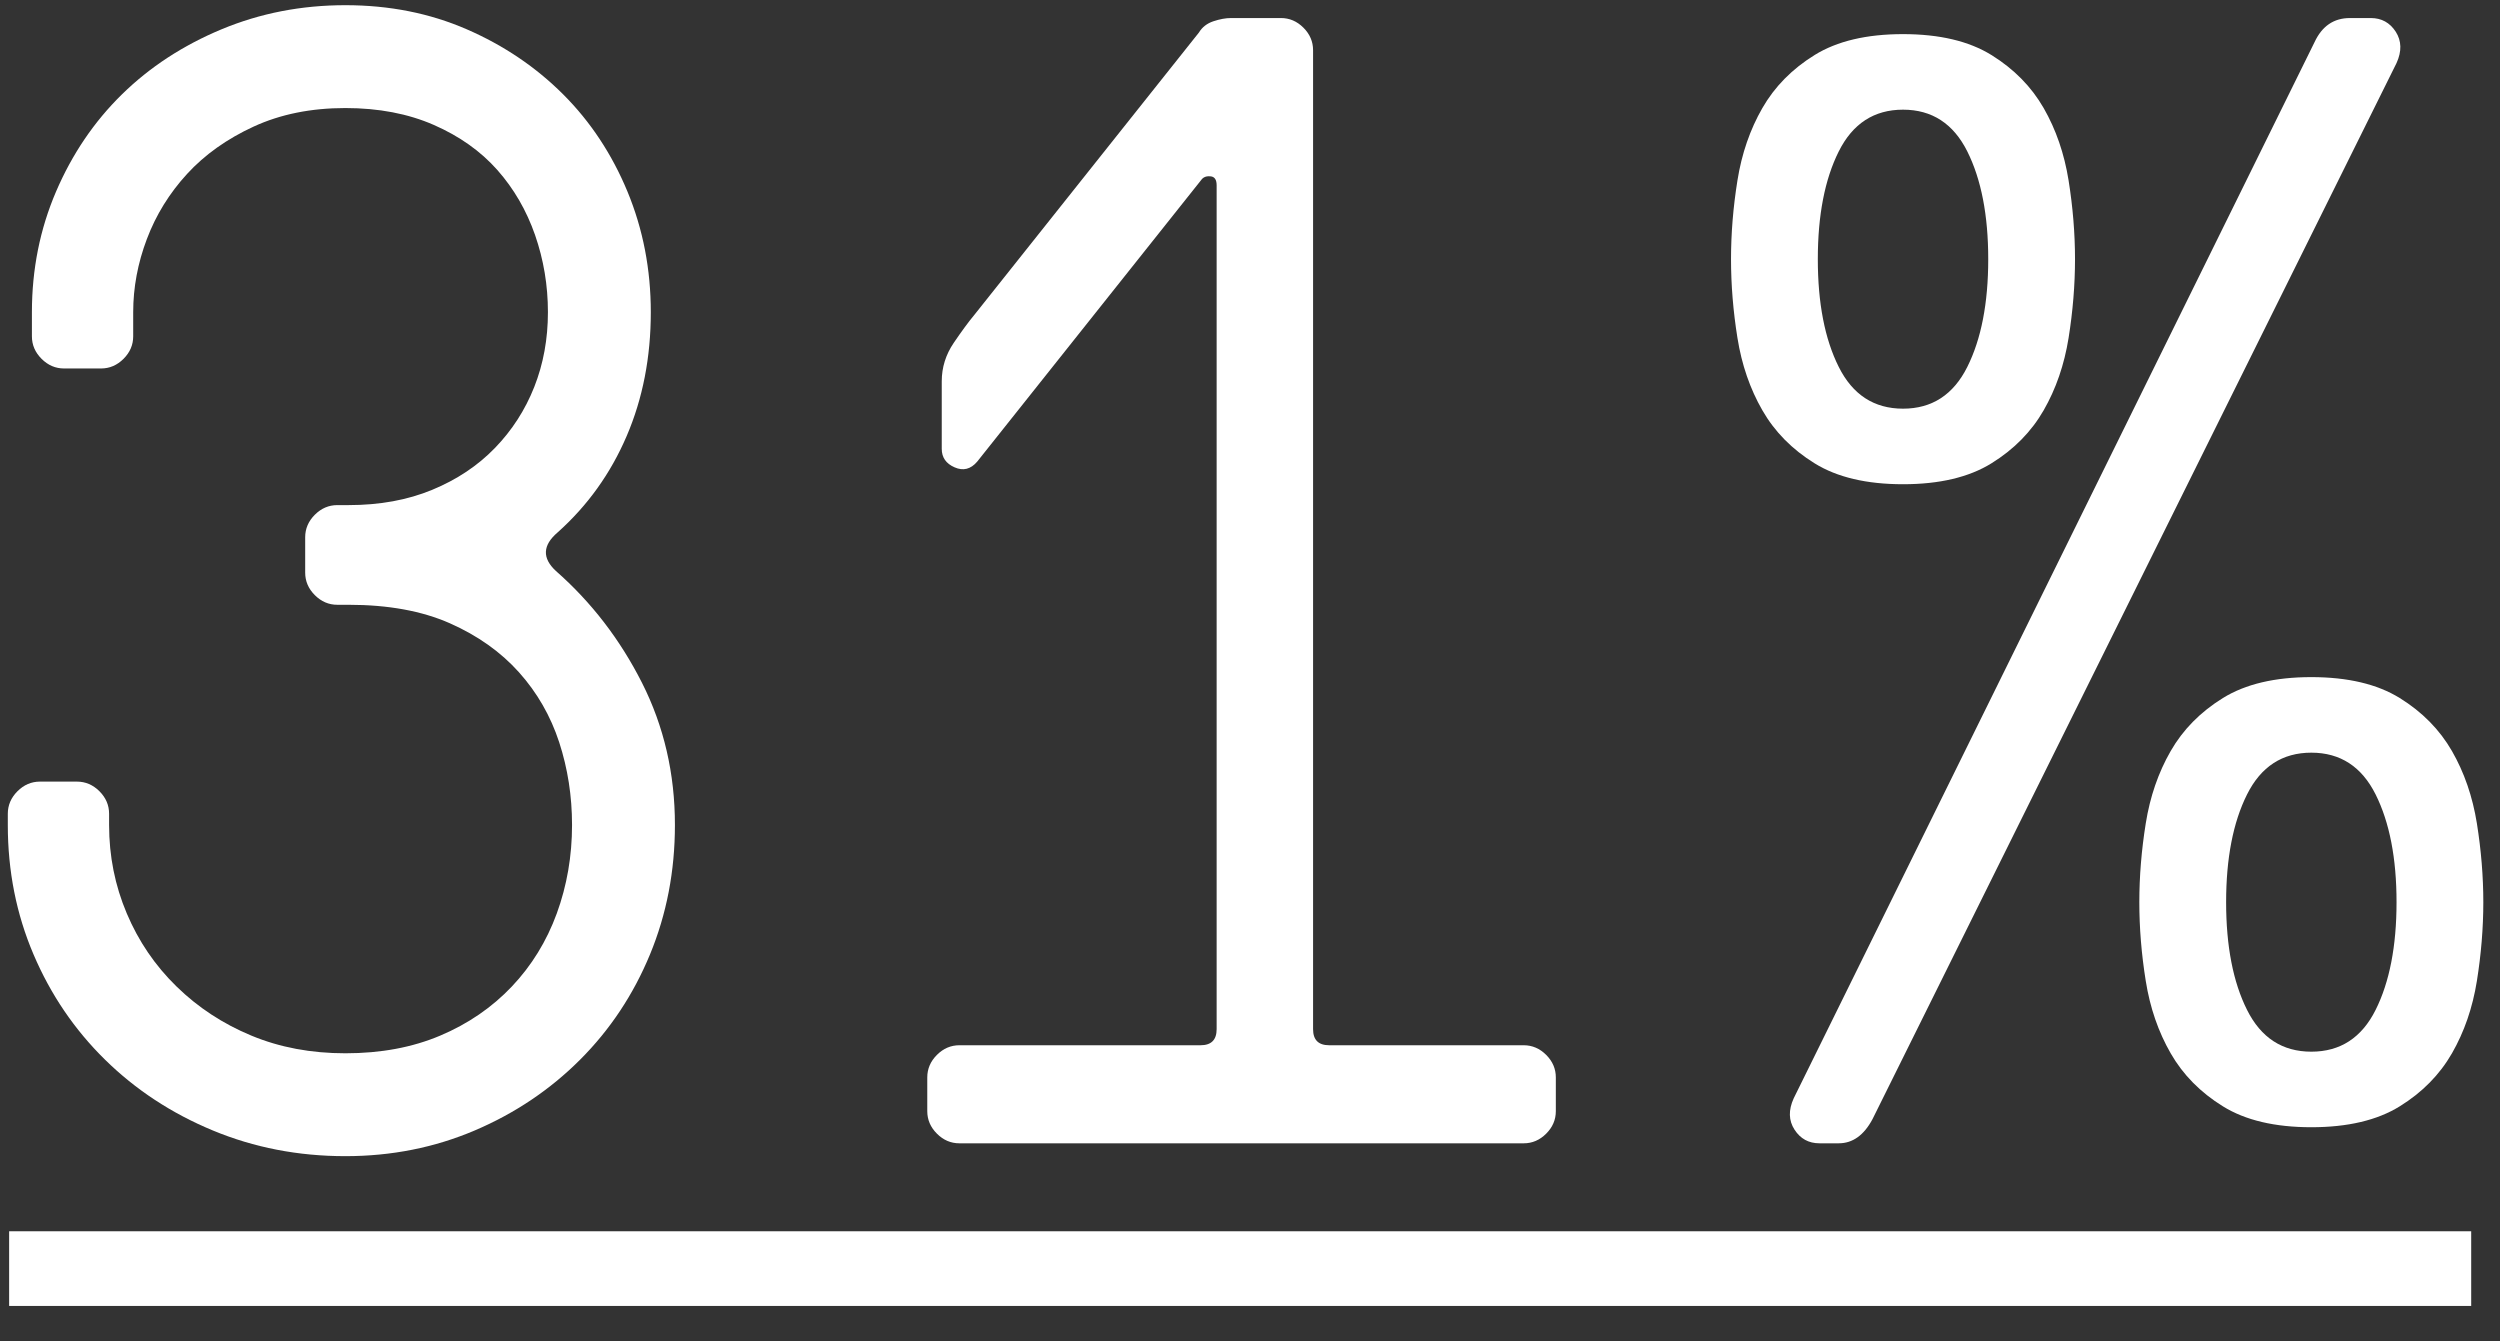 <?xml version="1.0" encoding="utf-8"?>
<!-- Generator: Adobe Illustrator 16.0.0, SVG Export Plug-In . SVG Version: 6.00 Build 0)  -->
<!DOCTYPE svg PUBLIC "-//W3C//DTD SVG 1.1//EN" "http://www.w3.org/Graphics/SVG/1.1/DTD/svg11.dtd">
<svg version="1.1" id="Layer_1" xmlns="http://www.w3.org/2000/svg" xmlns:xlink="http://www.w3.org/1999/xlink" x="0px" y="0px"
	 width="404.74px" height="217.141px" viewBox="0 0 404.74 217.141" enable-background="new 0 0 404.74 217.141"
	 xml:space="preserve">
<rect x="0" y="0" width="404.74" height="217.141" fill="#333333" stroke="none"/>
<g>
	<path fill="#FFFFFF" d="M92.611,133.567c0-4.685-0.695-9.149-2.082-13.403c-1.391-4.249-3.558-8.022-6.506-11.32
		c-2.952-3.294-6.681-5.941-11.191-7.938c-4.514-1.993-9.979-2.993-16.396-2.993h-1.822c-1.391,0-2.603-0.521-3.644-1.562
		s-1.562-2.253-1.562-3.644v-5.726c0-1.387,0.521-2.603,1.562-3.644s2.253-1.562,3.644-1.562h1.822c5.03,0,9.54-0.821,13.533-2.473
		c3.989-1.646,7.373-3.903,10.15-6.767c2.773-2.862,4.9-6.156,6.376-9.889c1.472-3.729,2.212-7.763,2.212-12.102
		c0-4.335-0.695-8.499-2.082-12.492c-1.391-3.989-3.428-7.503-6.116-10.54c-2.692-3.034-6.116-5.466-10.28-7.287
		c-4.164-1.822-8.938-2.732-14.313-2.732c-5.555,0-10.5,1-14.834,2.992c-4.339,1.997-7.938,4.555-10.8,7.678
		s-5.034,6.637-6.506,10.54c-1.476,3.903-2.212,7.853-2.212,11.842v3.903c0,1.391-0.521,2.603-1.562,3.644s-2.257,1.562-3.644,1.562
		h-5.986c-1.391,0-2.603-0.521-3.644-1.562s-1.562-2.253-1.562-3.644v-3.903c0-6.938,1.301-13.444,3.904-19.52
		c2.603-6.07,6.157-11.32,10.67-15.745c4.51-4.424,9.89-7.938,16.135-10.54C42.122,2.14,48.8,0.84,55.916,0.84
		c7.112,0,13.663,1.301,19.649,3.903c5.985,2.603,11.19,6.116,15.615,10.54c4.424,4.425,7.893,9.675,10.41,15.745
		c2.513,6.075,3.773,12.582,3.773,19.52c0,7.286-1.301,13.968-3.904,20.039c-2.603,6.075-6.335,11.28-11.19,15.615
		c-2.432,2.081-2.517,4.163-0.26,6.245c5.726,5.034,10.365,11.062,13.923,18.088c3.554,7.026,5.335,14.704,5.335,23.032
		c0,7.462-1.346,14.443-4.034,20.95c-2.692,6.506-6.466,12.19-11.321,17.046c-4.859,4.859-10.541,8.678-17.046,11.451
		c-6.506,2.773-13.493,4.164-20.95,4.164c-7.637,0-14.793-1.391-21.471-4.164c-6.681-2.773-12.492-6.592-17.437-11.451
		c-4.944-4.855-8.808-10.54-11.581-17.046c-2.777-6.507-4.164-13.488-4.164-20.95v-1.822c0-1.387,0.521-2.603,1.562-3.644
		s2.253-1.562,3.644-1.562h5.986c1.387,0,2.603,0.521,3.644,1.562s1.562,2.257,1.562,3.644v1.822c0,5.034,0.952,9.804,2.863,14.313
		c1.907,4.514,4.595,8.458,8.068,11.842c3.468,3.383,7.502,6.03,12.102,7.938c4.595,1.911,9.67,2.862,15.225,2.862
		c5.726,0,10.841-0.951,15.354-2.862c4.51-1.907,8.369-4.555,11.581-7.938c3.208-3.384,5.636-7.328,7.287-11.842
		C91.785,143.371,92.611,138.601,92.611,133.567z"/>
	<path fill="#FFFFFF" d="M196.968,29.987c0-0.866-0.305-1.342-0.911-1.431c-0.61-0.086-1.085,0.044-1.431,0.39l-36.435,45.805
		c-1.041,1.216-2.257,1.521-3.644,0.91c-1.391-0.605-2.082-1.602-2.082-2.992V61.738c0-2.253,0.651-4.335,1.952-6.246
		c1.301-1.907,2.383-3.383,3.253-4.424l36.435-45.805c0.521-0.866,1.301-1.472,2.342-1.821c1.041-0.346,1.993-0.521,2.863-0.521
		h8.066c1.387,0,2.604,0.521,3.645,1.562s1.561,2.257,1.561,3.644v158.492c0,1.736,0.867,2.603,2.604,2.603h31.491
		c1.387,0,2.602,0.521,3.643,1.562s1.562,2.257,1.562,3.644v5.465c0,1.391-0.521,2.603-1.562,3.644s-2.256,1.562-3.643,1.562
		h-91.349c-1.391,0-2.603-0.521-3.644-1.562s-1.562-2.253-1.562-3.644v-5.465c0-1.387,0.521-2.603,1.562-3.644
		s2.253-1.562,3.644-1.562h39.038c1.732,0,2.603-0.866,2.603-2.603V29.987z"/>
	<path fill="#FFFFFF" d="M280.245,41.959c0-4.164,0.346-8.413,1.041-12.752c0.691-4.335,2.037-8.238,4.033-11.711
		c1.992-3.469,4.814-6.332,8.459-8.589c3.643-2.253,8.412-3.383,14.312-3.383c5.896,0,10.672,1.13,14.314,3.383
		c3.645,2.257,6.461,5.12,8.459,8.589c1.992,3.473,3.338,7.376,4.033,11.711c0.691,4.339,1.041,8.588,1.041,12.752
		s-0.35,8.418-1.041,12.753c-0.695,4.338-2.041,8.242-4.033,11.711c-1.998,3.473-4.814,6.335-8.459,8.588
		c-3.643,2.257-8.418,3.384-14.314,3.384c-5.9,0-10.67-1.127-14.312-3.384c-3.645-2.253-6.467-5.115-8.459-8.588
		c-1.996-3.469-3.342-7.373-4.033-11.711C280.591,50.377,280.245,46.123,280.245,41.959z M303.147,181.193
		c-1.391,2.603-3.213,3.903-5.465,3.903h-3.123c-1.736,0-3.084-0.736-4.035-2.212c-0.955-1.473-1-3.164-0.129-5.075l84.32-170.984
		c1.211-2.603,3.123-3.903,5.725-3.903h3.385c1.732,0,3.078,0.74,4.033,2.212c0.951,1.477,0.996,3.168,0.131,5.075L303.147,181.193z
		 M294.298,41.959c0,7.116,1.127,12.928,3.385,17.437c2.252,4.514,5.725,6.767,10.408,6.767c4.686,0,8.154-2.253,10.41-6.767
		c2.254-4.509,3.385-10.32,3.385-17.437c0-7.112-1.131-12.923-3.385-17.437c-2.256-4.51-5.725-6.767-10.41-6.767
		c-4.684,0-8.156,2.257-10.408,6.767C295.425,29.036,294.298,34.846,294.298,41.959z M346.348,146.059
		c0-4.164,0.346-8.414,1.041-12.753c0.691-4.335,2.037-8.238,4.033-11.711c1.992-3.469,4.814-6.331,8.459-8.588
		c3.643-2.253,8.412-3.384,14.312-3.384c5.896,0,10.672,1.131,14.314,3.384c3.645,2.257,6.461,5.119,8.459,8.588
		c1.992,3.473,3.338,7.376,4.033,11.711c0.691,4.339,1.041,8.589,1.041,12.753s-0.35,8.417-1.041,12.752
		c-0.695,4.339-2.041,8.242-4.033,11.711c-1.998,3.473-4.814,6.336-8.459,8.589c-3.643,2.257-8.418,3.383-14.314,3.383
		c-5.9,0-10.67-1.126-14.312-3.383c-3.645-2.253-6.467-5.116-8.459-8.589c-1.996-3.469-3.342-7.372-4.033-11.711
		C346.694,154.476,346.348,150.223,346.348,146.059z M360.401,146.059c0,7.116,1.127,12.927,3.385,17.437
		c2.252,4.514,5.725,6.767,10.408,6.767c4.686,0,8.154-2.253,10.41-6.767c2.254-4.51,3.385-10.32,3.385-17.437
		c0-7.112-1.131-12.924-3.385-17.438c-2.256-4.51-5.725-6.767-10.41-6.767c-4.684,0-8.156,2.257-10.408,6.767
		C361.528,133.135,360.401,138.947,360.401,146.059z"/>
</g>
<g>
	<rect x="1.48" y="199.337" fill="#FFFFFF" width="398.597" height="12.09"/>
</g>
</svg>
